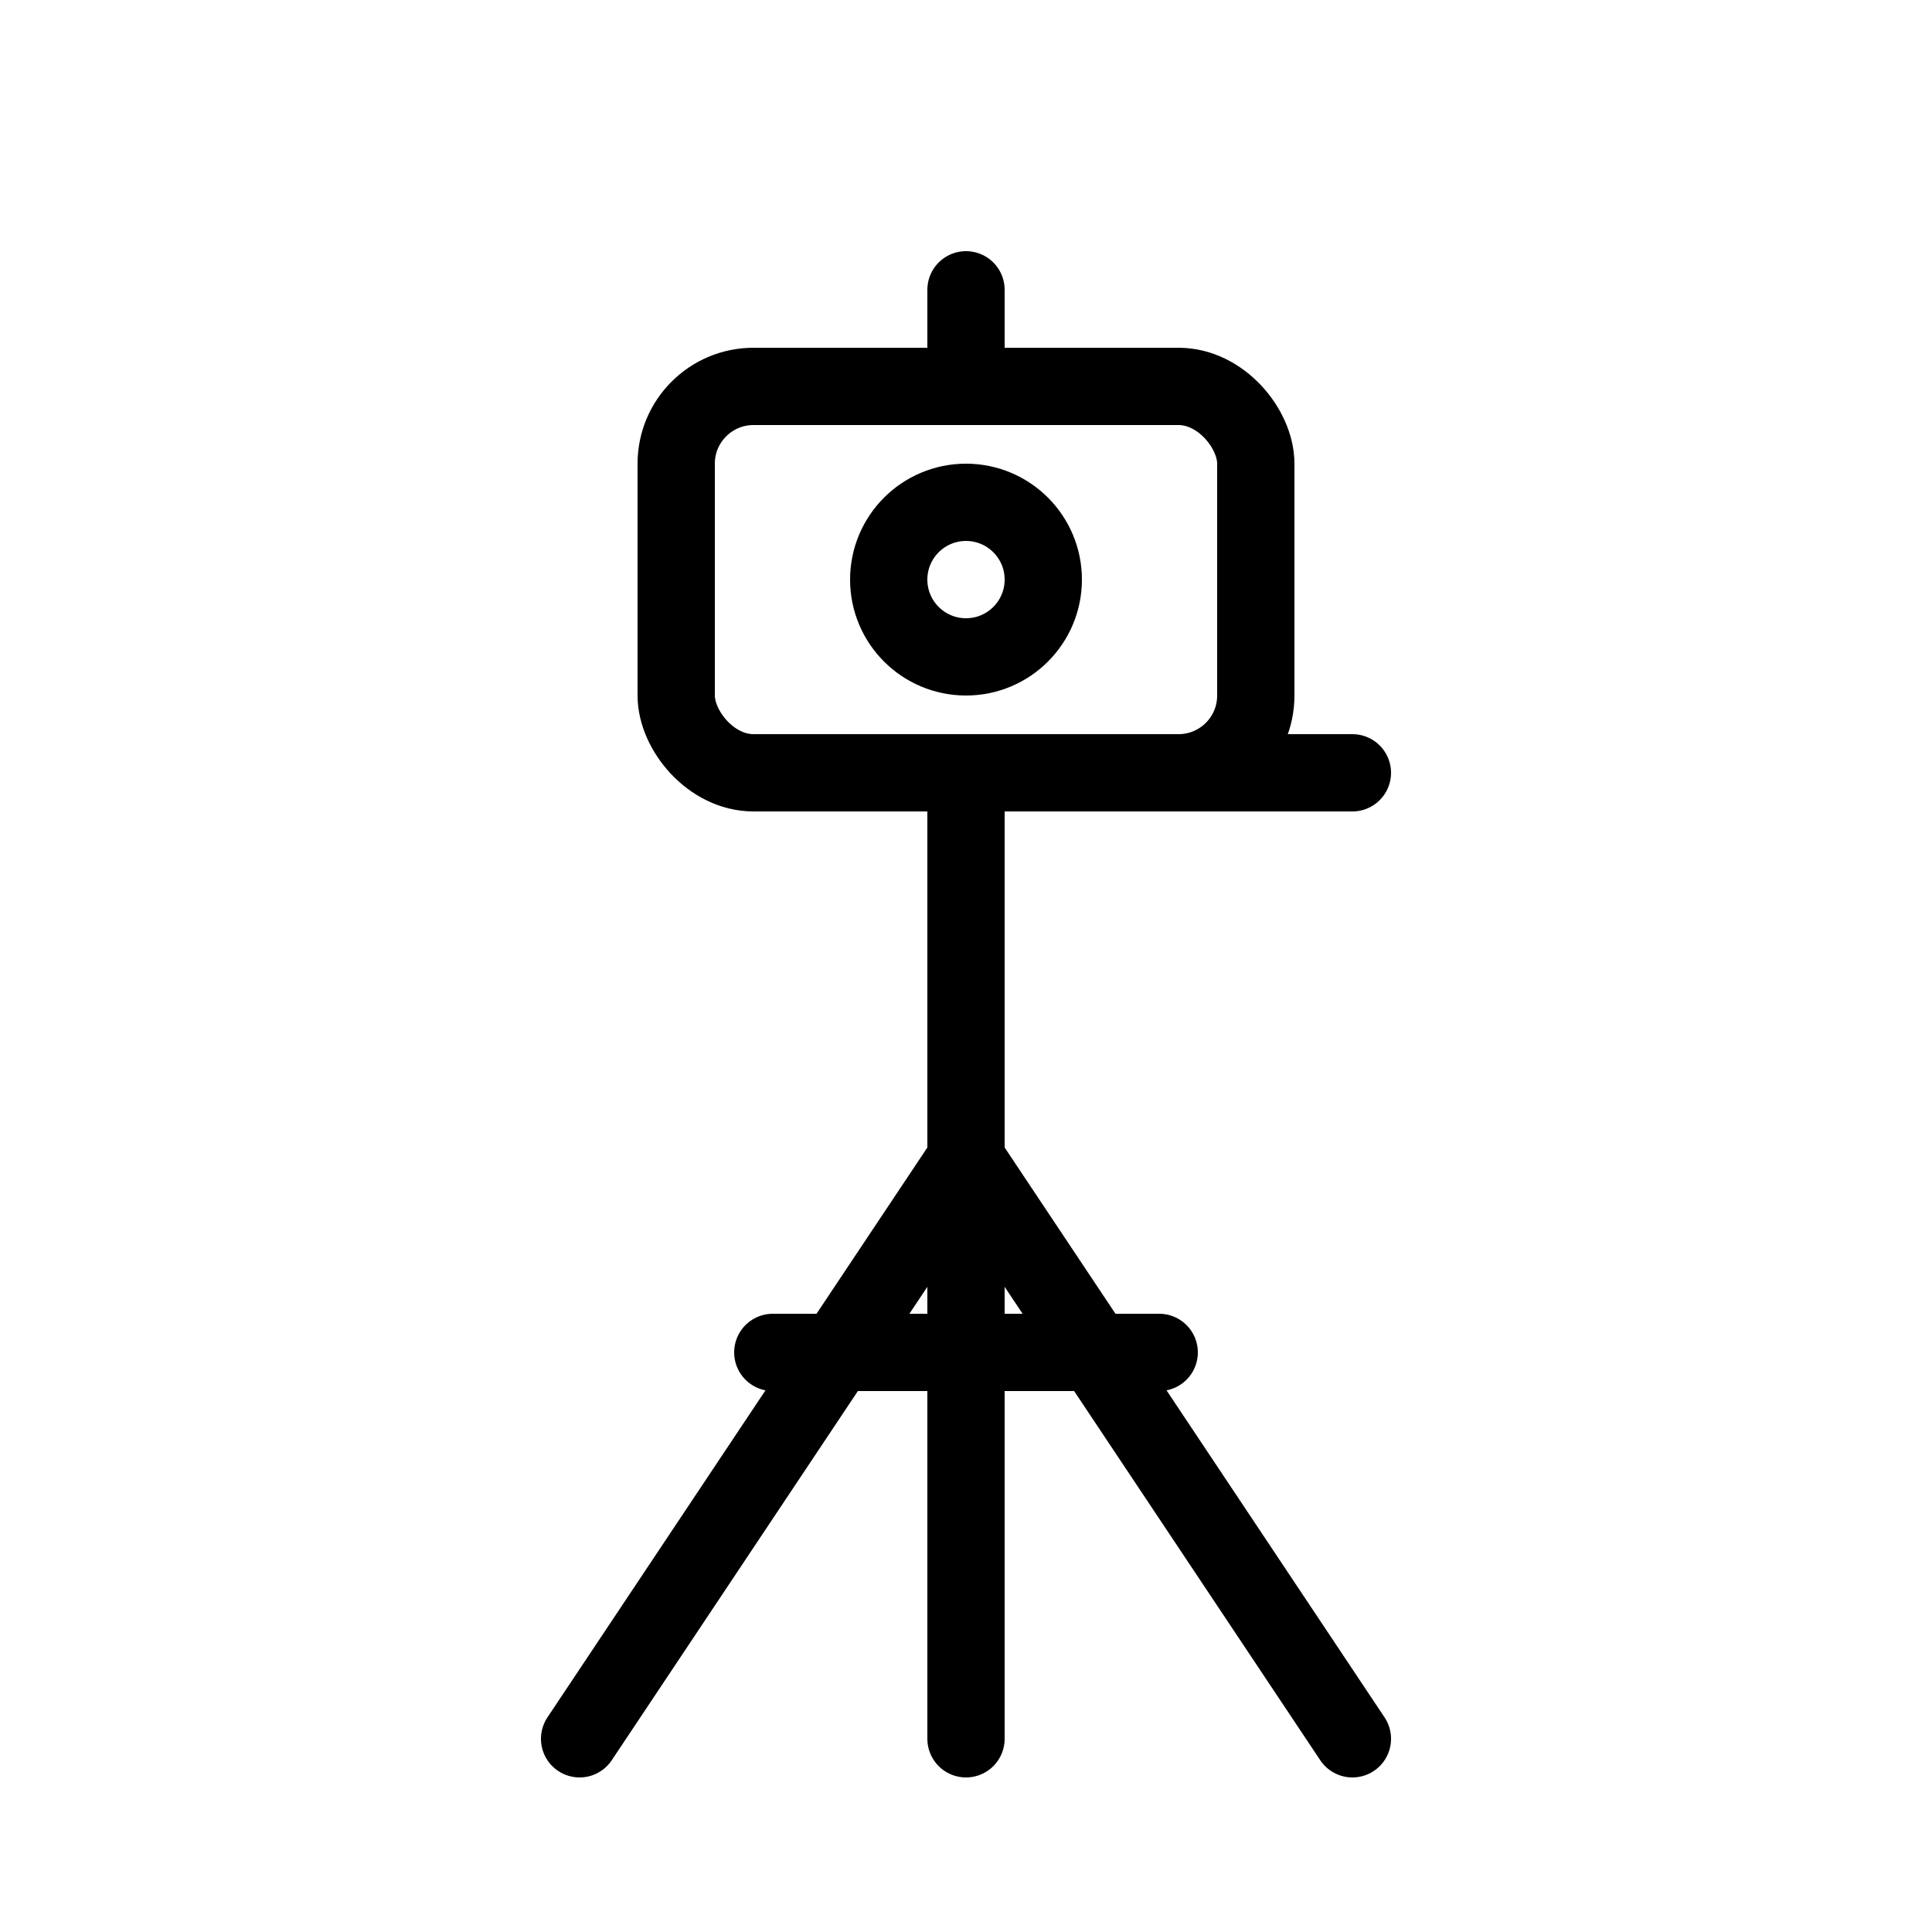 <?xml version="1.0" encoding="UTF-8" standalone="no"?>
<svg width="200" height="200" viewBox="0 0 200 200" xmlns="http://www.w3.org/2000/svg" fill="none" stroke="black" stroke-width="8" stroke-linecap="round" stroke-linejoin="round">
  <rect x="70" y="40" width="60" height="40" rx="8" ry="8"/>
  <circle cx="100" cy="60" r="8"/>
  <line x1="100" y1="80" x2="100" y2="120"/>
  <line x1="100" y1="120" x2="60" y2="180"/>
  <line x1="100" y1="120" x2="140" y2="180"/>
  <line x1="100" y1="120" x2="100" y2="180"/>
  <line x1="80" y1="140" x2="120" y2="140"/>
  <line x1="100" y1="40" x2="100" y2="30"/>
  <line x1="100" y1="80" x2="140" y2="80"/>
</svg>
